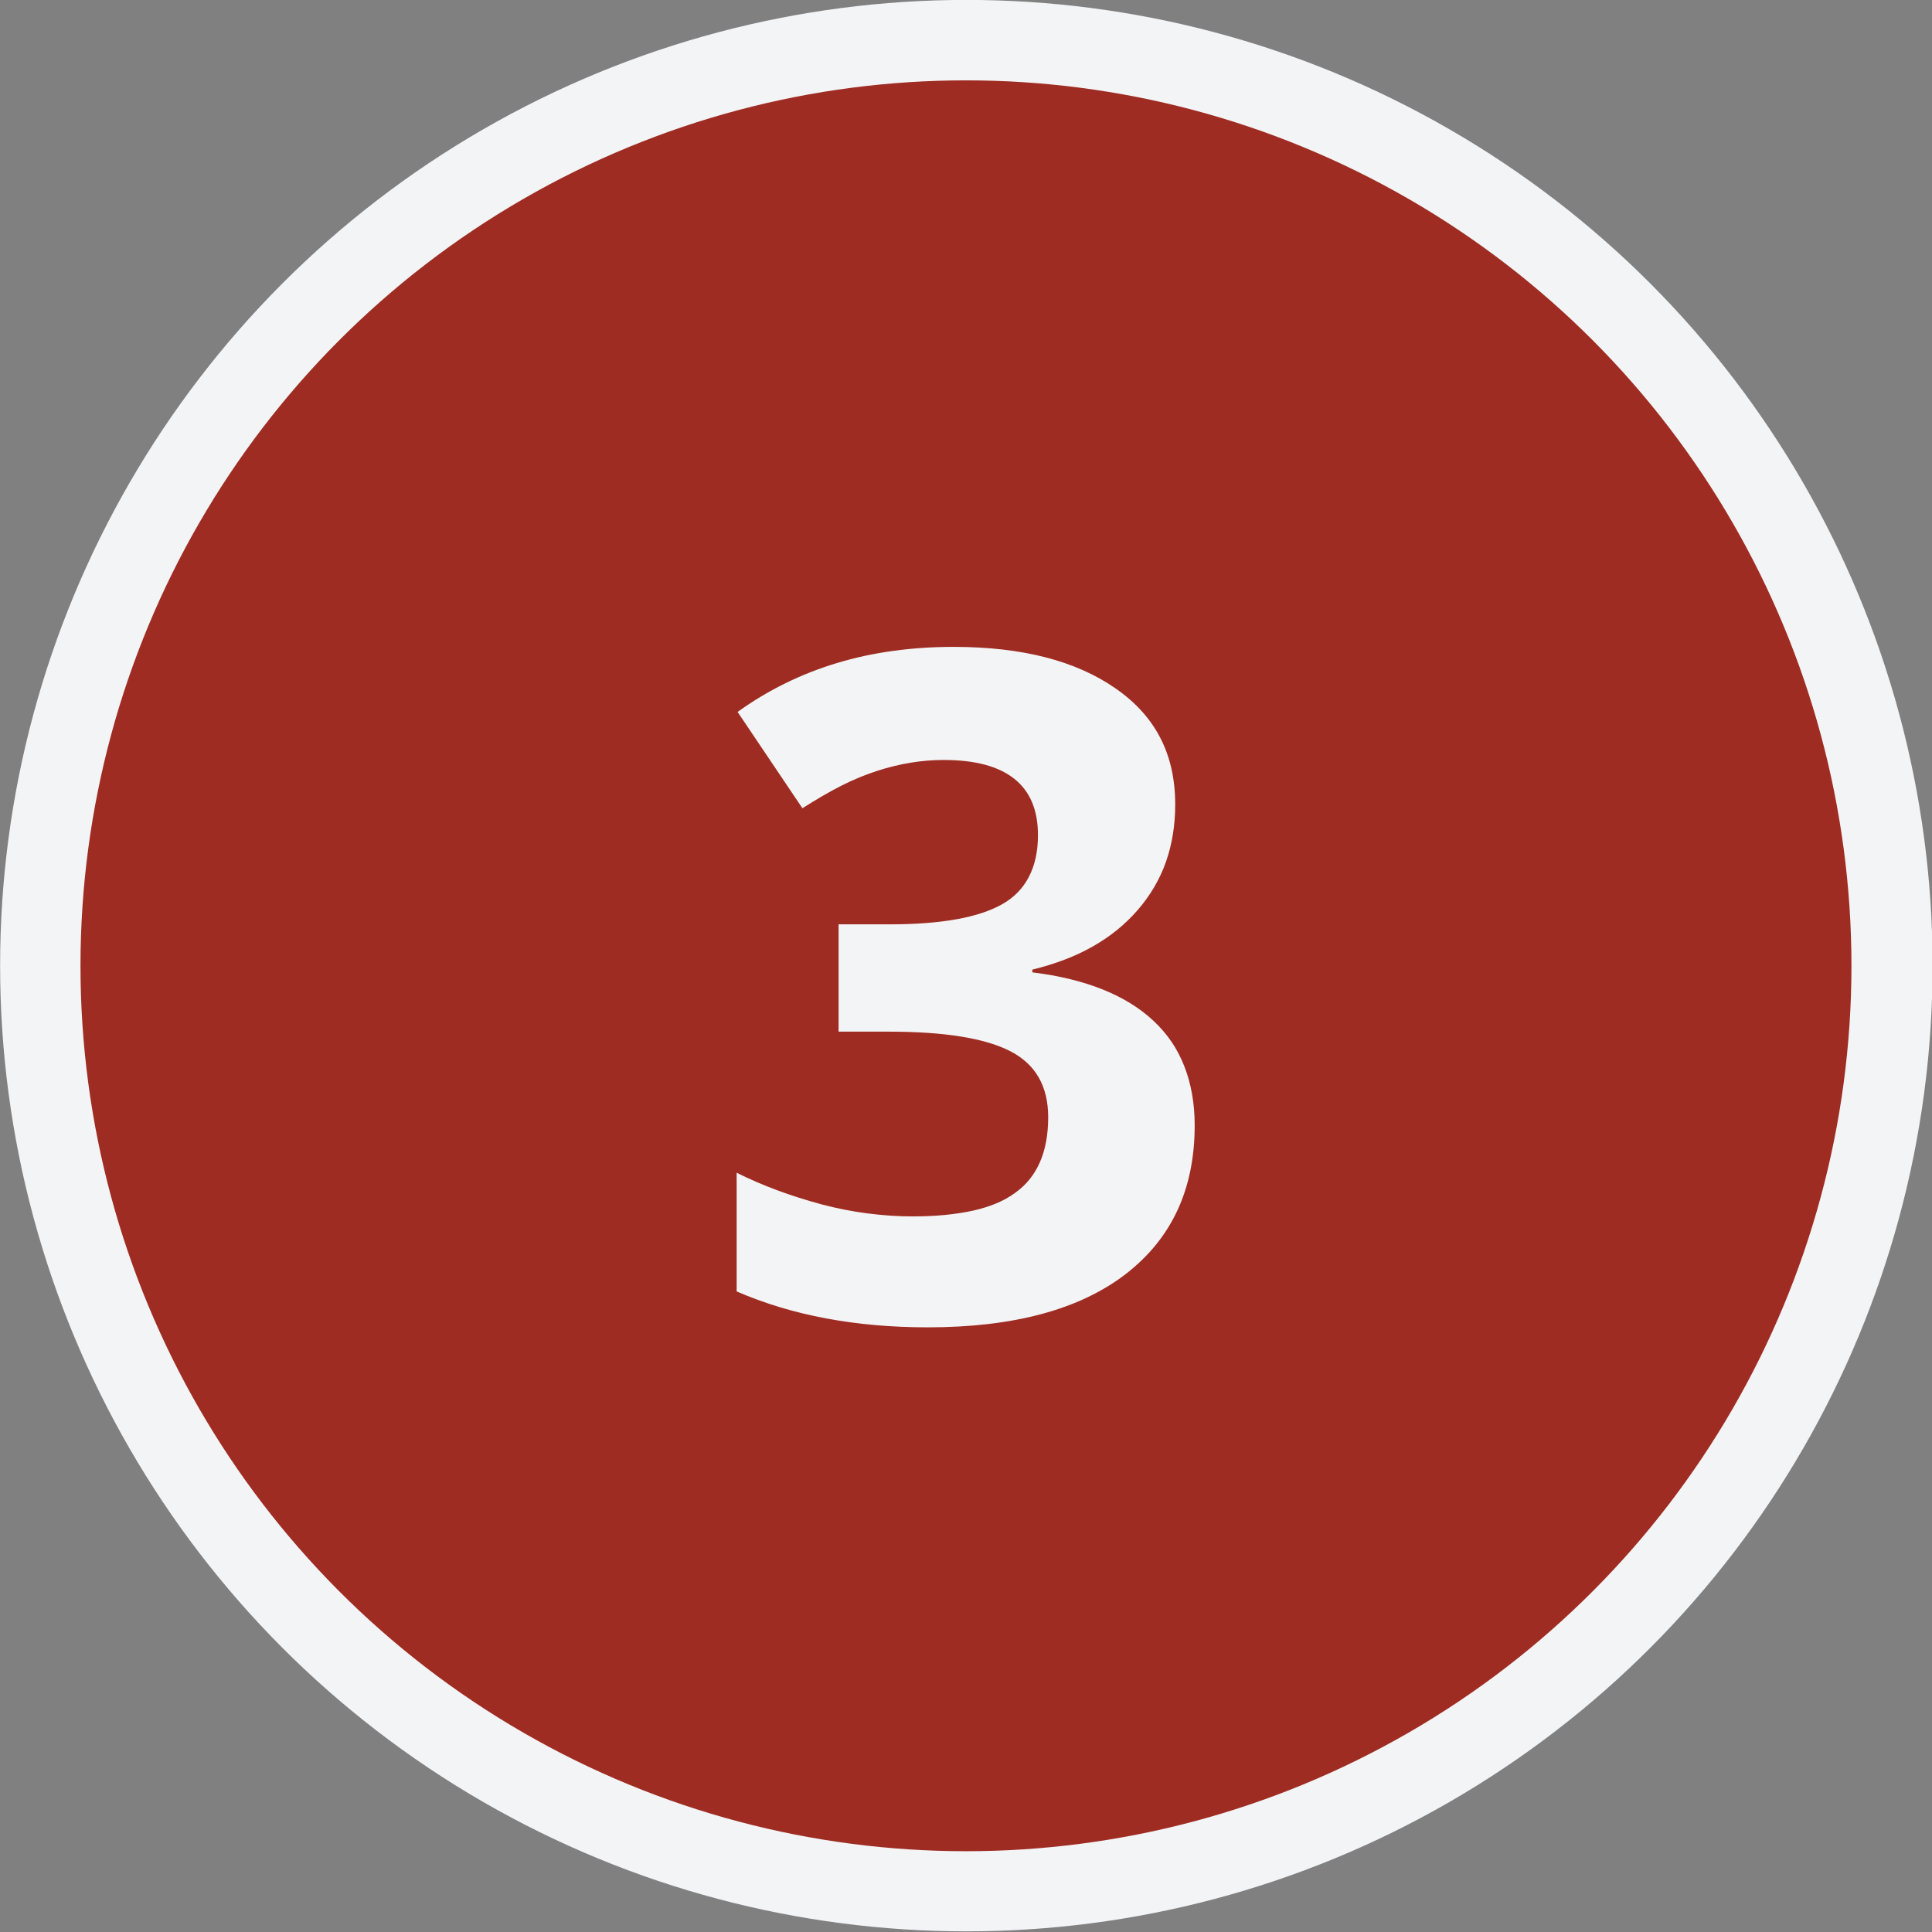 <?xml version="1.0" encoding="UTF-8" standalone="no"?> <svg xmlns="http://www.w3.org/2000/svg" xmlns:xlink="http://www.w3.org/1999/xlink" xmlns:serif="http://www.serif.com/" width="600px" height="600px" version="1.1" xml:space="preserve" style="fill-rule:evenodd;clip-rule:evenodd;stroke-linejoin:round;stroke-miterlimit:2;"><rect width="100%" height="100%" fill="#808080" stroke="none"/><g transform="matrix(2,0,0,2,0,-700)"><g id="Number-3" serif:id="Number 3" transform="matrix(1,0,0,1,0,350)"><rect x="0" y="0" width="300" height="300" style="fill:none;"></rect><g id="Rahmen" transform="matrix(1.556,0,0,1.468,-67.326,-39.017)"><g id="Rahmen1" serif:id="Rahmen"><ellipse id="Rahmen2" serif:id="Rahmen" cx="139.704" cy="128.72" rx="96.425" ry="102.15" style="fill:rgb(243,244,246);"></ellipse></g></g><g transform="matrix(2.639,0,0,2.817,-177.801,-231.43)"><g id="Hintergrund"><ellipse cx="124.212" cy="135.391" rx="52.102" ry="48.807" style="fill:rgb(159,44,34);"></ellipse></g></g><g><clipPath id="_clip1"><path d="M182.52,124.898C182.52,131.32 180.574,136.781 176.684,141.281C172.793,145.781 167.332,148.875 160.301,150.563L160.301,150.984C168.598,152.016 174.879,154.535 179.145,158.543C183.41,162.551 185.543,167.953 185.543,174.75C185.543,184.641 181.957,192.34 174.785,197.848C167.613,203.355 157.371,206.109 144.059,206.109C132.902,206.109 123.012,204.258 114.387,200.555L114.387,182.063C118.371,184.078 122.754,185.719 127.535,186.984C132.316,188.25 137.051,188.883 141.738,188.883C148.91,188.883 154.207,187.664 157.629,185.227C161.051,182.789 162.762,178.875 162.762,173.484C162.762,168.656 160.793,165.234 156.855,163.219C152.918,161.203 146.637,160.195 138.012,160.195L130.207,160.195L130.207,143.531L138.152,143.531C146.121,143.531 151.945,142.488 155.625,140.402C159.305,138.316 161.145,134.742 161.145,129.68C161.145,121.898 156.27,118.008 146.52,118.008C143.145,118.008 139.711,118.57 136.219,119.695C132.727,120.82 128.848,122.766 124.582,125.531L114.527,110.555C123.902,103.805 135.082,100.43 148.066,100.43C158.707,100.43 167.109,102.586 173.273,106.898C179.438,111.211 182.52,117.211 182.52,124.898Z" clip-rule="nonzero"></path></clipPath><g clip-path="url(#_clip1)"><g transform="matrix(144,0,0,144,108.902,204.703)"><path d="M0.511,-0.554C0.511,-0.51 0.498,-0.472 0.471,-0.44C0.444,-0.409 0.406,-0.388 0.357,-0.376L0.357,-0.373C0.415,-0.366 0.458,-0.348 0.488,-0.321C0.517,-0.293 0.532,-0.255 0.532,-0.208C0.532,-0.139 0.507,-0.086 0.458,-0.048C0.408,-0.009 0.337,0.01 0.244,0.01C0.167,0.01 0.098,-0.003 0.038,-0.029L0.038,-0.157C0.066,-0.143 0.096,-0.132 0.129,-0.123C0.163,-0.114 0.195,-0.11 0.228,-0.11C0.278,-0.11 0.315,-0.118 0.338,-0.135C0.362,-0.152 0.374,-0.179 0.374,-0.217C0.374,-0.25 0.36,-0.274 0.333,-0.288C0.306,-0.302 0.262,-0.309 0.202,-0.309L0.148,-0.309L0.148,-0.425L0.203,-0.425C0.258,-0.425 0.299,-0.432 0.324,-0.447C0.35,-0.461 0.363,-0.486 0.363,-0.521C0.363,-0.575 0.329,-0.602 0.261,-0.602C0.238,-0.602 0.214,-0.598 0.19,-0.59C0.165,-0.583 0.139,-0.569 0.109,-0.55L0.039,-0.654C0.104,-0.701 0.182,-0.724 0.272,-0.724C0.346,-0.724 0.404,-0.709 0.447,-0.679C0.49,-0.649 0.511,-0.608 0.511,-0.554Z" style="fill:rgb(243,244,246);fill-rule:nonzero;"></path></g><g id="Hintergrund1" serif:id="Hintergrund"></g></g></g></g></g></svg> 